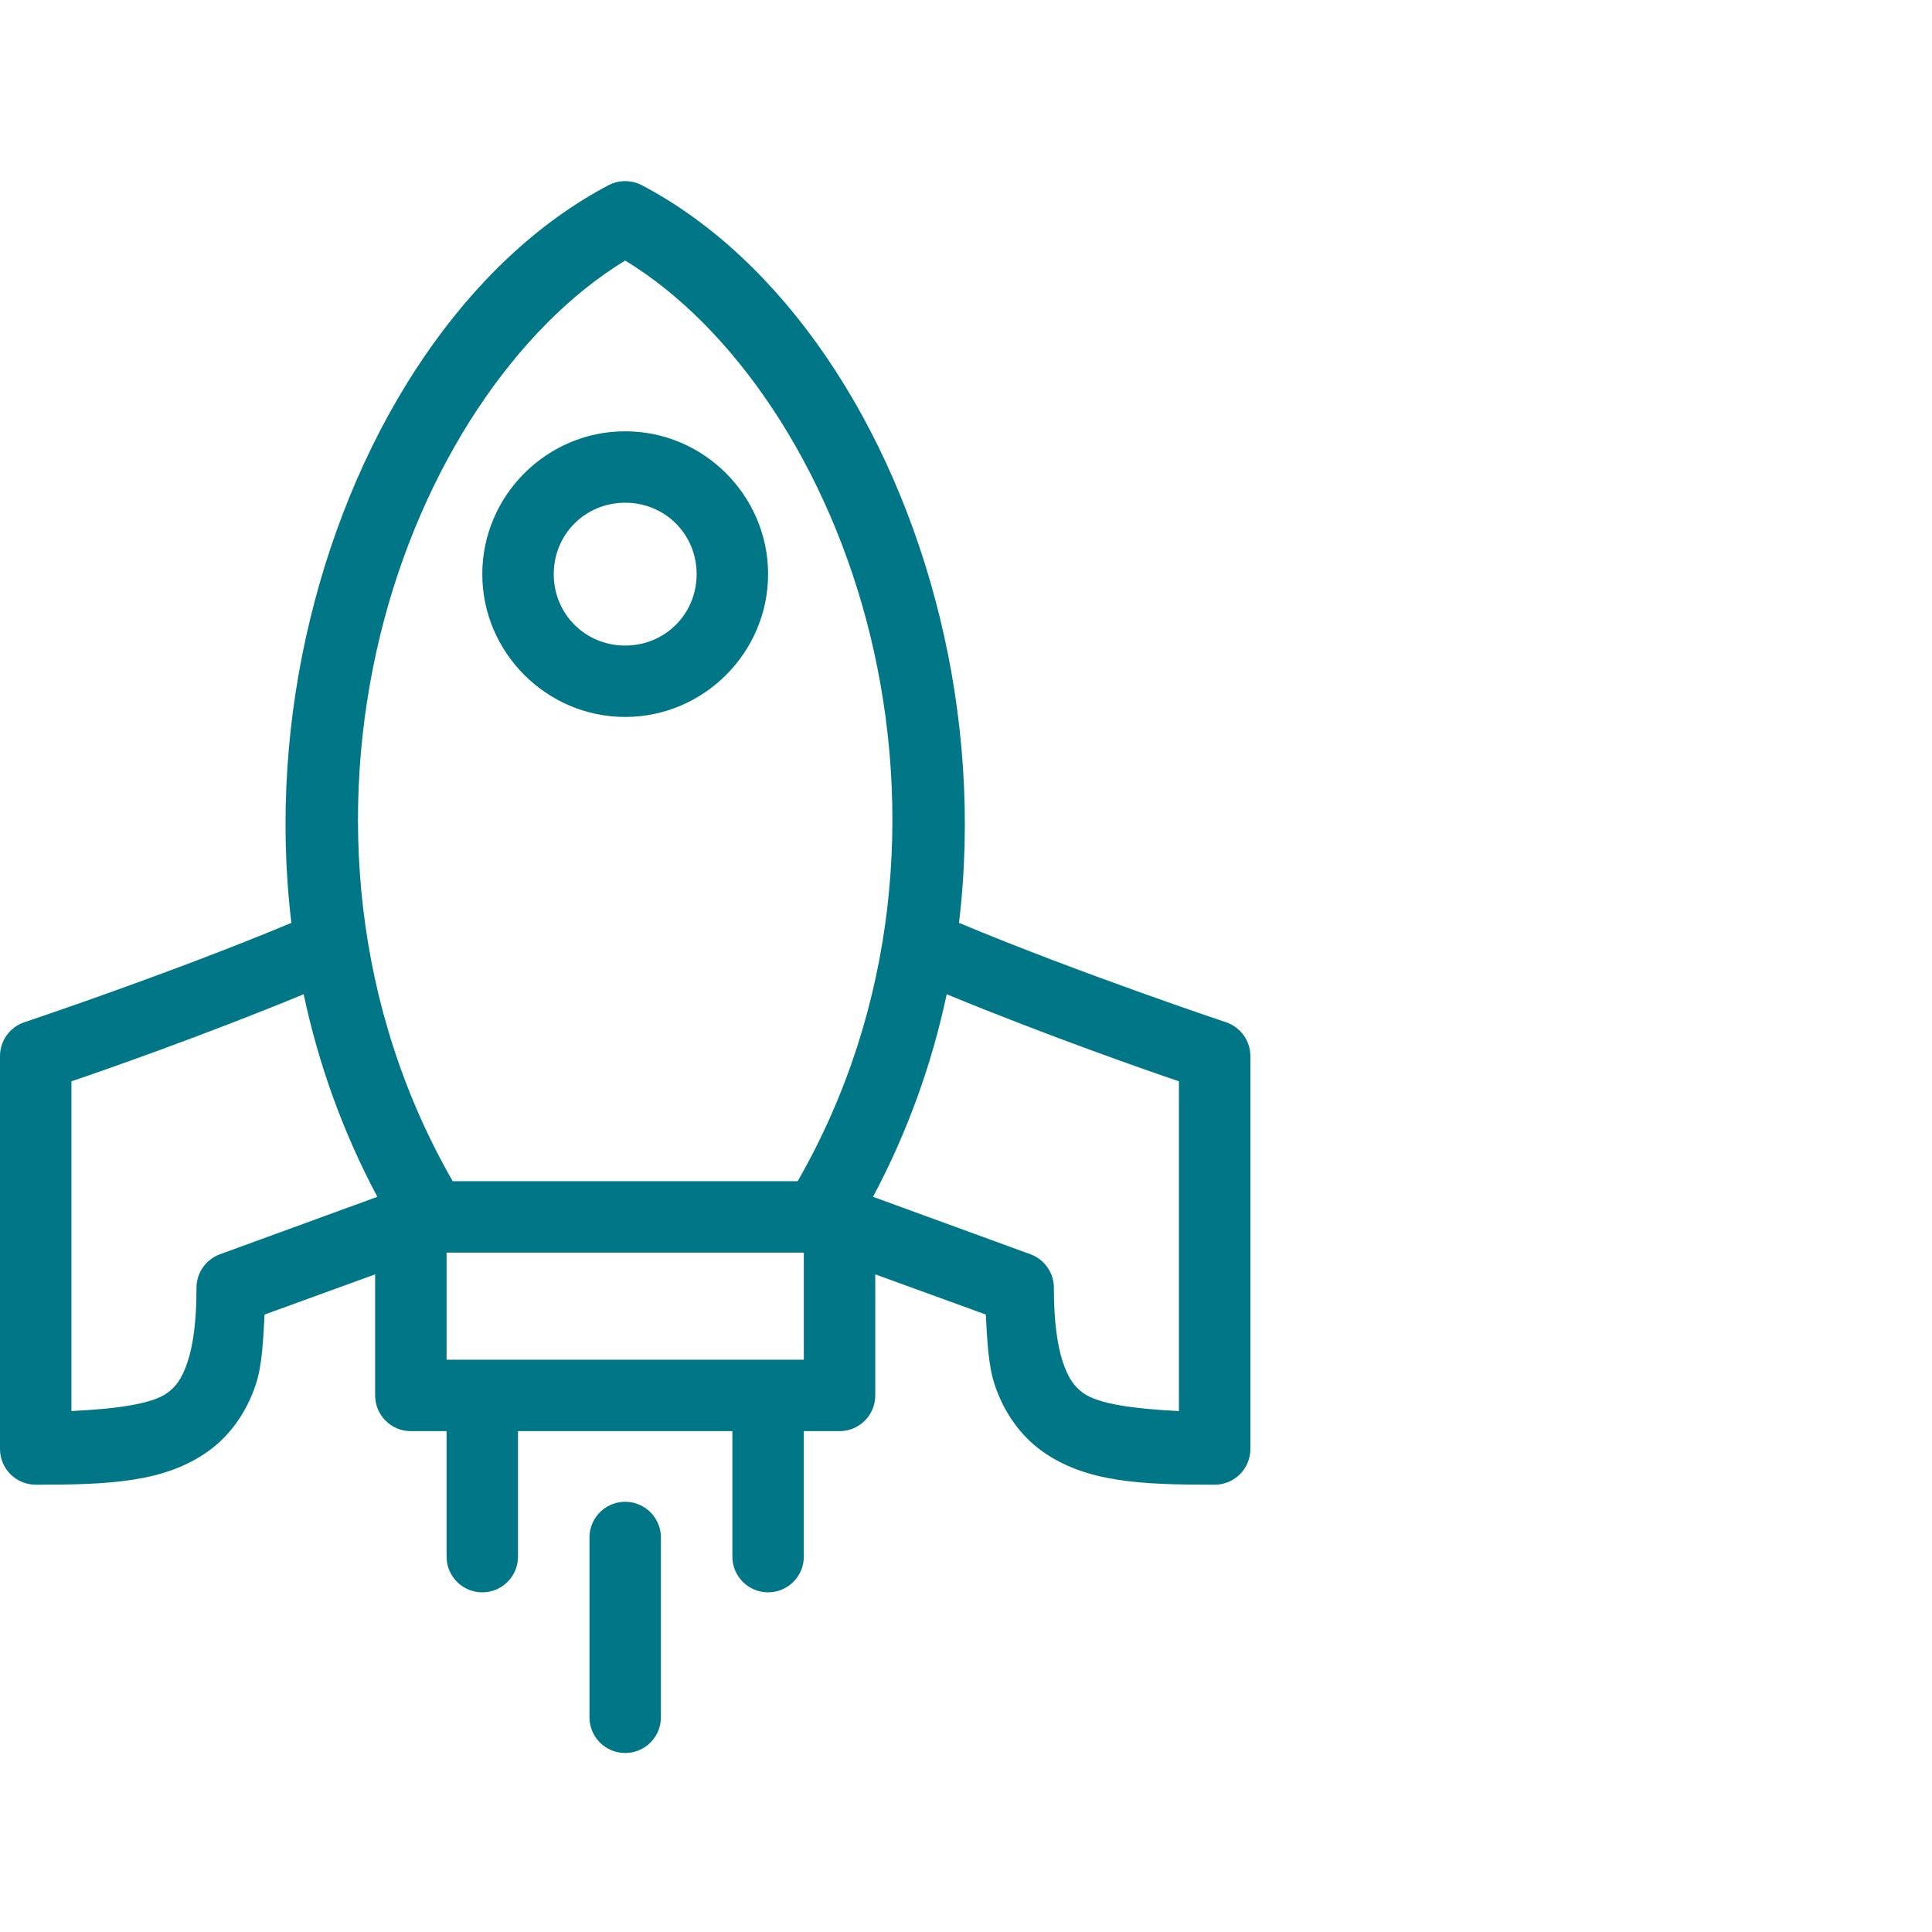 <svg width="128" height="128" viewBox="0 0 128 128" fill="none" xmlns="http://www.w3.org/2000/svg">
<path d="M41.679 12.015C41.977 12.046 42.265 12.134 42.53 12.273C51.897 17.207 59.145 28.095 62.278 40.959C63.829 47.322 64.364 54.232 63.536 61.142C71.503 64.476 81.213 67.722 81.213 67.722H81.214C82.187 68.042 82.844 68.952 82.841 69.977V96.001C82.841 97.307 81.781 98.366 80.474 98.366C75.642 98.366 71.951 98.222 69.047 96.148C67.595 95.111 66.507 93.559 65.903 91.749C65.463 90.431 65.408 88.759 65.311 87.092L57.988 84.43V92.452C57.988 93.758 56.929 94.817 55.622 94.817H53.255V103.097C53.264 103.731 53.019 104.341 52.574 104.792C52.129 105.243 51.521 105.497 50.888 105.497C50.254 105.497 49.647 105.243 49.202 104.792C48.758 104.341 48.512 103.731 48.521 103.097V94.817H34.32V103.097H34.319C34.328 103.731 34.083 104.341 33.638 104.792C33.193 105.243 32.587 105.497 31.953 105.497C31.32 105.497 30.712 105.243 30.267 104.792C29.822 104.341 29.577 103.731 29.586 103.097V94.817H27.219C25.912 94.817 24.853 93.757 24.853 92.452V84.43L17.53 87.092C17.435 88.76 17.378 90.431 16.939 91.749C16.335 93.559 15.247 95.111 13.795 96.148C10.891 98.221 7.2 98.366 2.368 98.366L2.367 98.365C1.06 98.365 1.23878e-05 97.306 1.23878e-05 96.001V69.977C-0.003 68.953 0.654 68.042 1.627 67.722C1.627 67.722 11.337 64.477 19.304 61.142C18.476 54.233 19.011 47.322 20.562 40.959C23.695 28.096 30.944 17.208 40.31 12.273L40.311 12.274C40.731 12.052 41.208 11.962 41.68 12.015L41.679 12.015ZM41.42 17.263C34.231 21.635 27.917 30.888 25.185 42.105C22.396 53.553 23.359 66.702 29.993 78.257H52.848C59.482 66.701 60.445 53.553 57.656 42.105C54.923 30.889 48.61 21.635 41.421 17.263H41.42ZM41.42 28.574C46.621 28.574 50.888 32.839 50.888 38.037C50.888 43.235 46.621 47.5 41.42 47.5C36.219 47.5 31.953 43.235 31.953 38.037C31.953 32.839 36.219 28.574 41.42 28.574ZM41.42 33.306C38.778 33.306 36.687 35.396 36.687 38.038C36.687 40.679 38.778 42.77 41.42 42.77C44.063 42.77 46.154 40.68 46.154 38.038C46.154 35.397 44.063 33.306 41.42 33.306ZM62.722 65.872C61.754 70.429 60.153 74.954 57.84 79.291L68.27 83.098V83.099C69.214 83.444 69.837 84.349 69.823 85.353C69.823 87.571 70.056 89.16 70.415 90.233C70.773 91.306 71.164 91.861 71.783 92.303C72.76 93.001 75.046 93.338 78.107 93.486V71.639C76.128 70.97 69.437 68.641 62.722 65.872L62.722 65.872ZM20.118 65.872C13.404 68.642 6.713 70.971 4.733 71.639V93.486C7.794 93.338 10.08 93.001 11.057 92.303C11.677 91.861 12.068 91.307 12.426 90.233C12.784 89.16 13.018 87.572 13.018 85.353C13.004 84.349 13.627 83.444 14.571 83.099L25 79.292C22.687 74.954 21.087 70.43 20.118 65.873L20.118 65.872ZM53.255 82.987H29.586V90.085H53.255V82.987ZM41.68 99.511C42.899 99.645 43.814 100.688 43.787 101.914V113.743C43.796 114.377 43.551 114.987 43.106 115.437C42.661 115.889 42.054 116.142 41.42 116.142C40.786 116.142 40.18 115.889 39.735 115.437C39.29 114.987 39.045 114.377 39.054 113.743V101.914C39.039 101.233 39.319 100.578 39.821 100.117C40.324 99.658 41.002 99.436 41.68 99.511L41.68 99.511Z" fill="#007687"/>
</svg>
